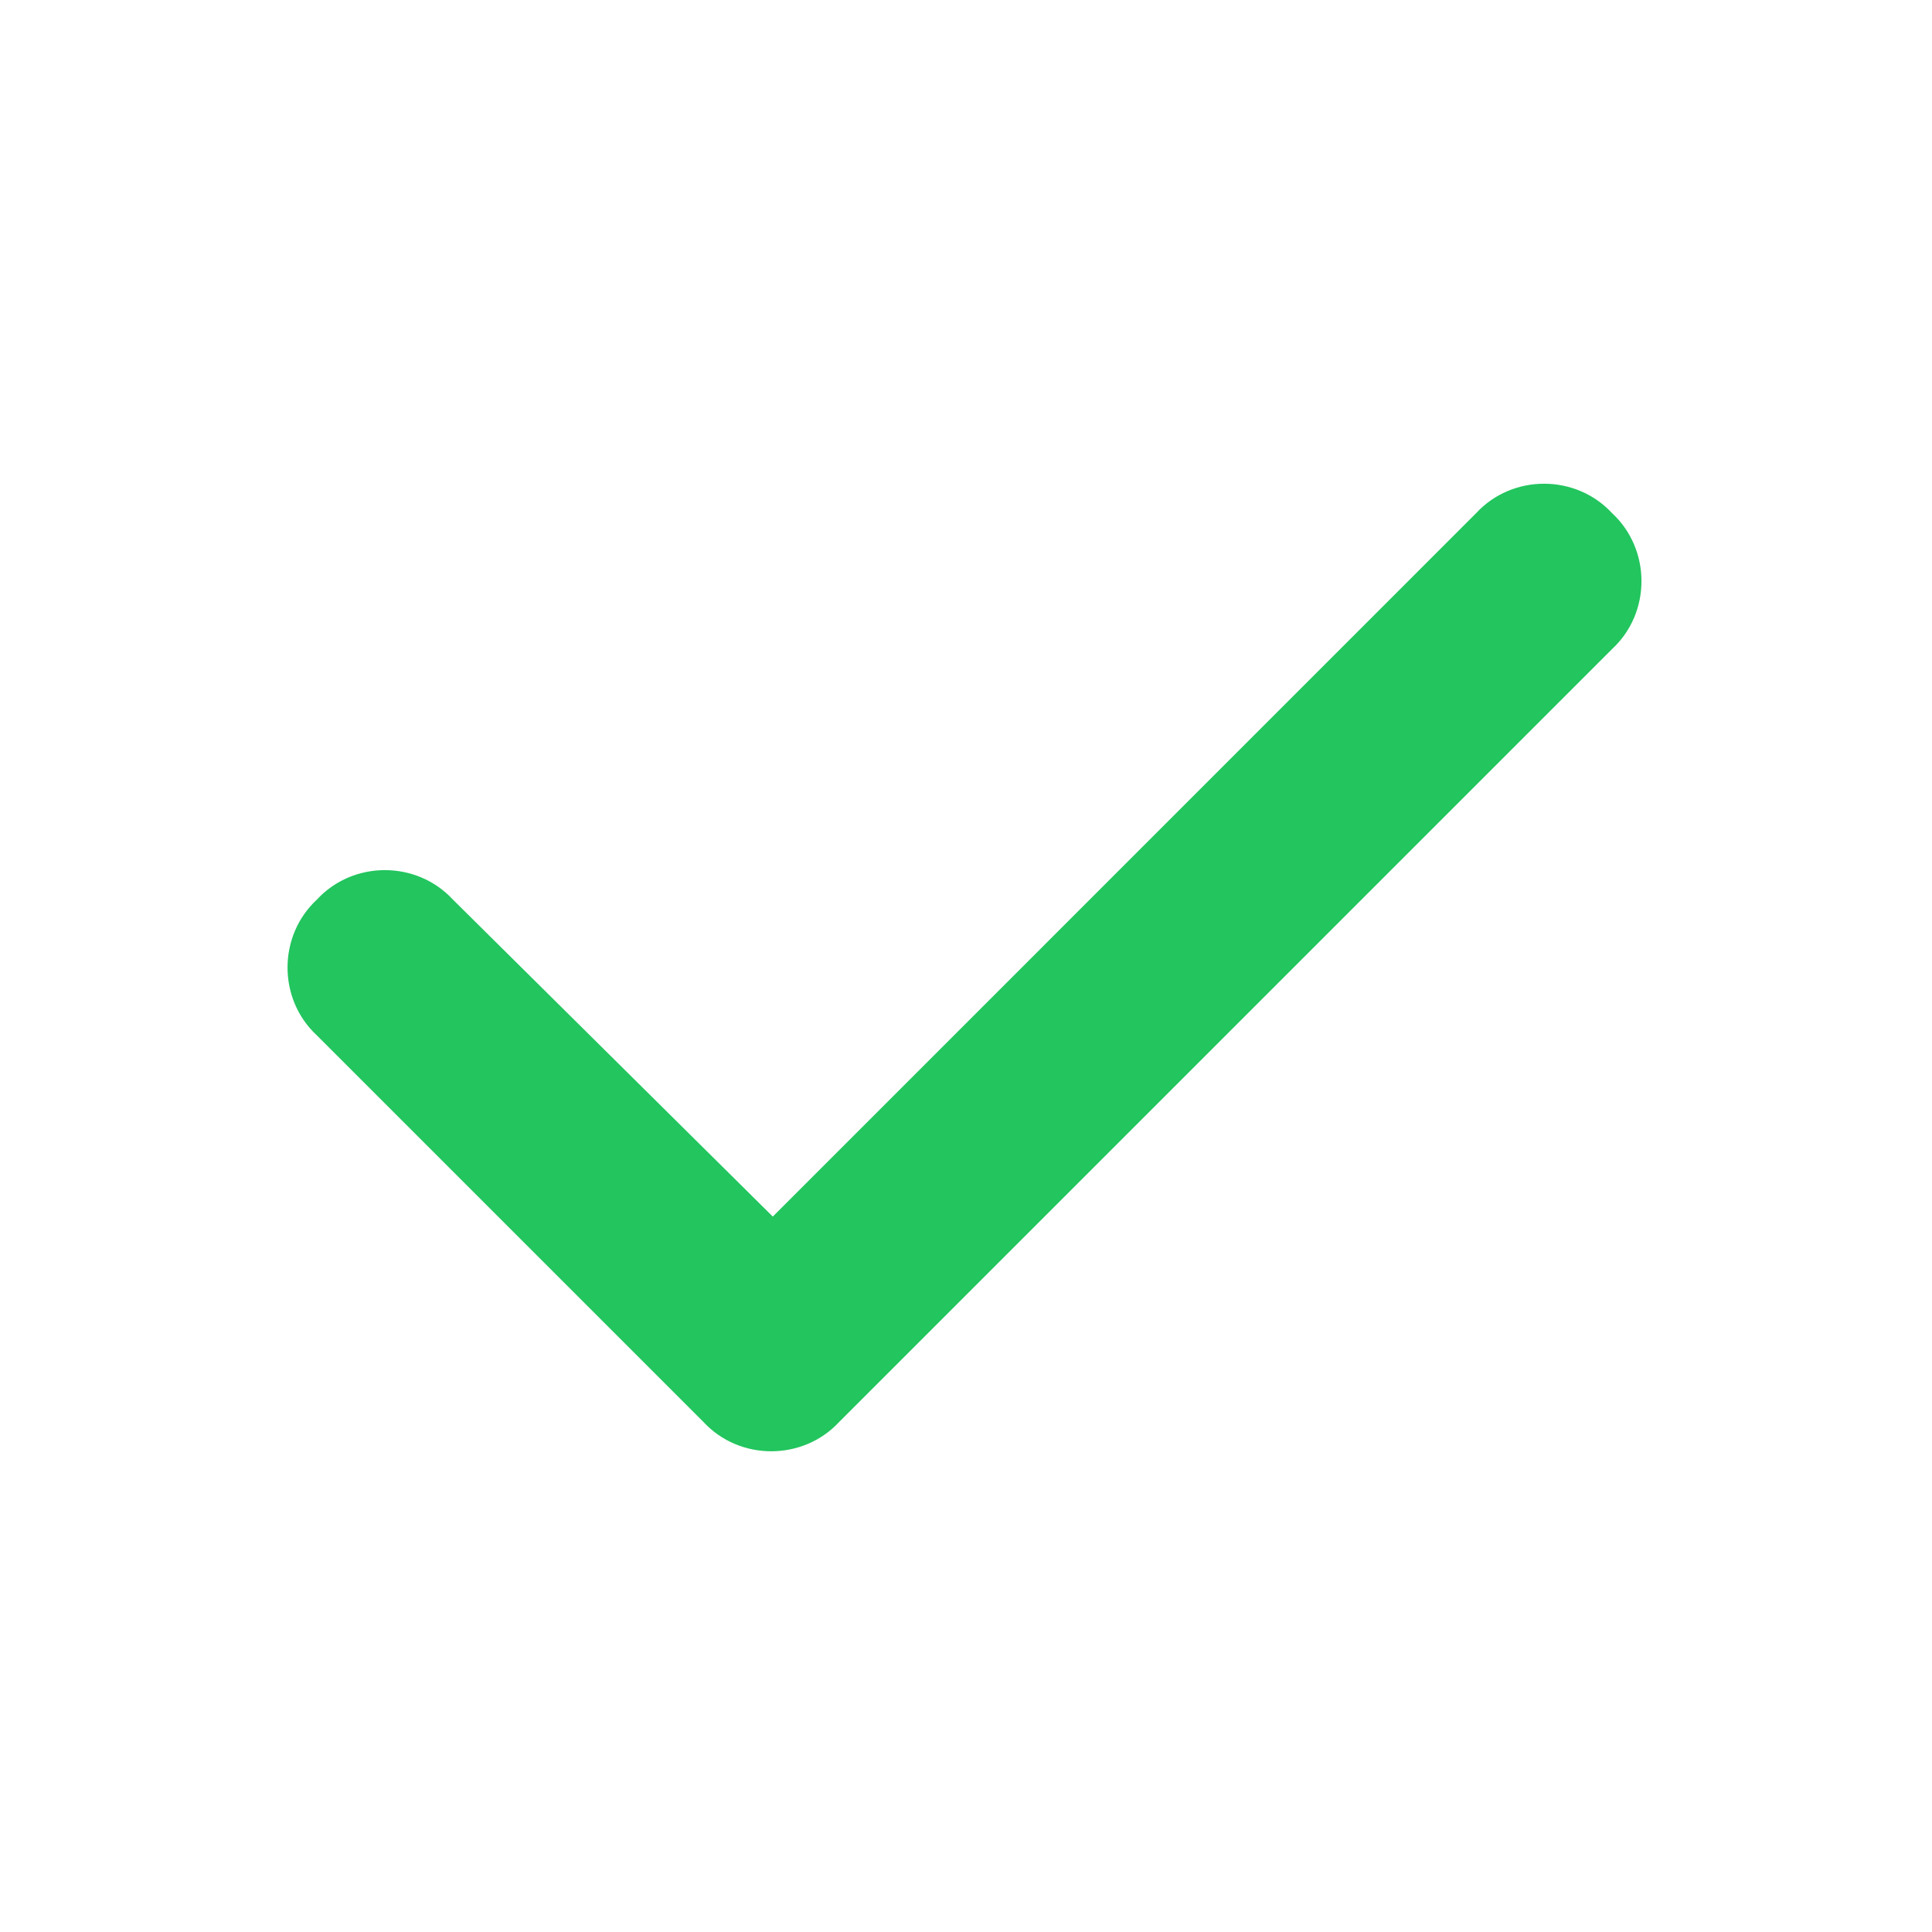 <svg width="20" height="20" viewBox="0 0 20 20" fill="none" xmlns="http://www.w3.org/2000/svg">
<g clip-path="url(#clip0_20557_17624)">
<path d="M16.688 5.312C17.094 5.688 17.094 6.344 16.688 6.719L8.688 14.719C8.312 15.125 7.656 15.125 7.281 14.719L3.281 10.719C2.875 10.344 2.875 9.688 3.281 9.312C3.656 8.906 4.312 8.906 4.688 9.312L8 12.594L15.281 5.312C15.656 4.906 16.312 4.906 16.688 5.312Z" fill="#22C55E"/>
</g>
<defs>
<clipPath id="clip0_20557_17624">
<rect width="20" height="20" fill="white"/>
</clipPath>
</defs>
</svg>
